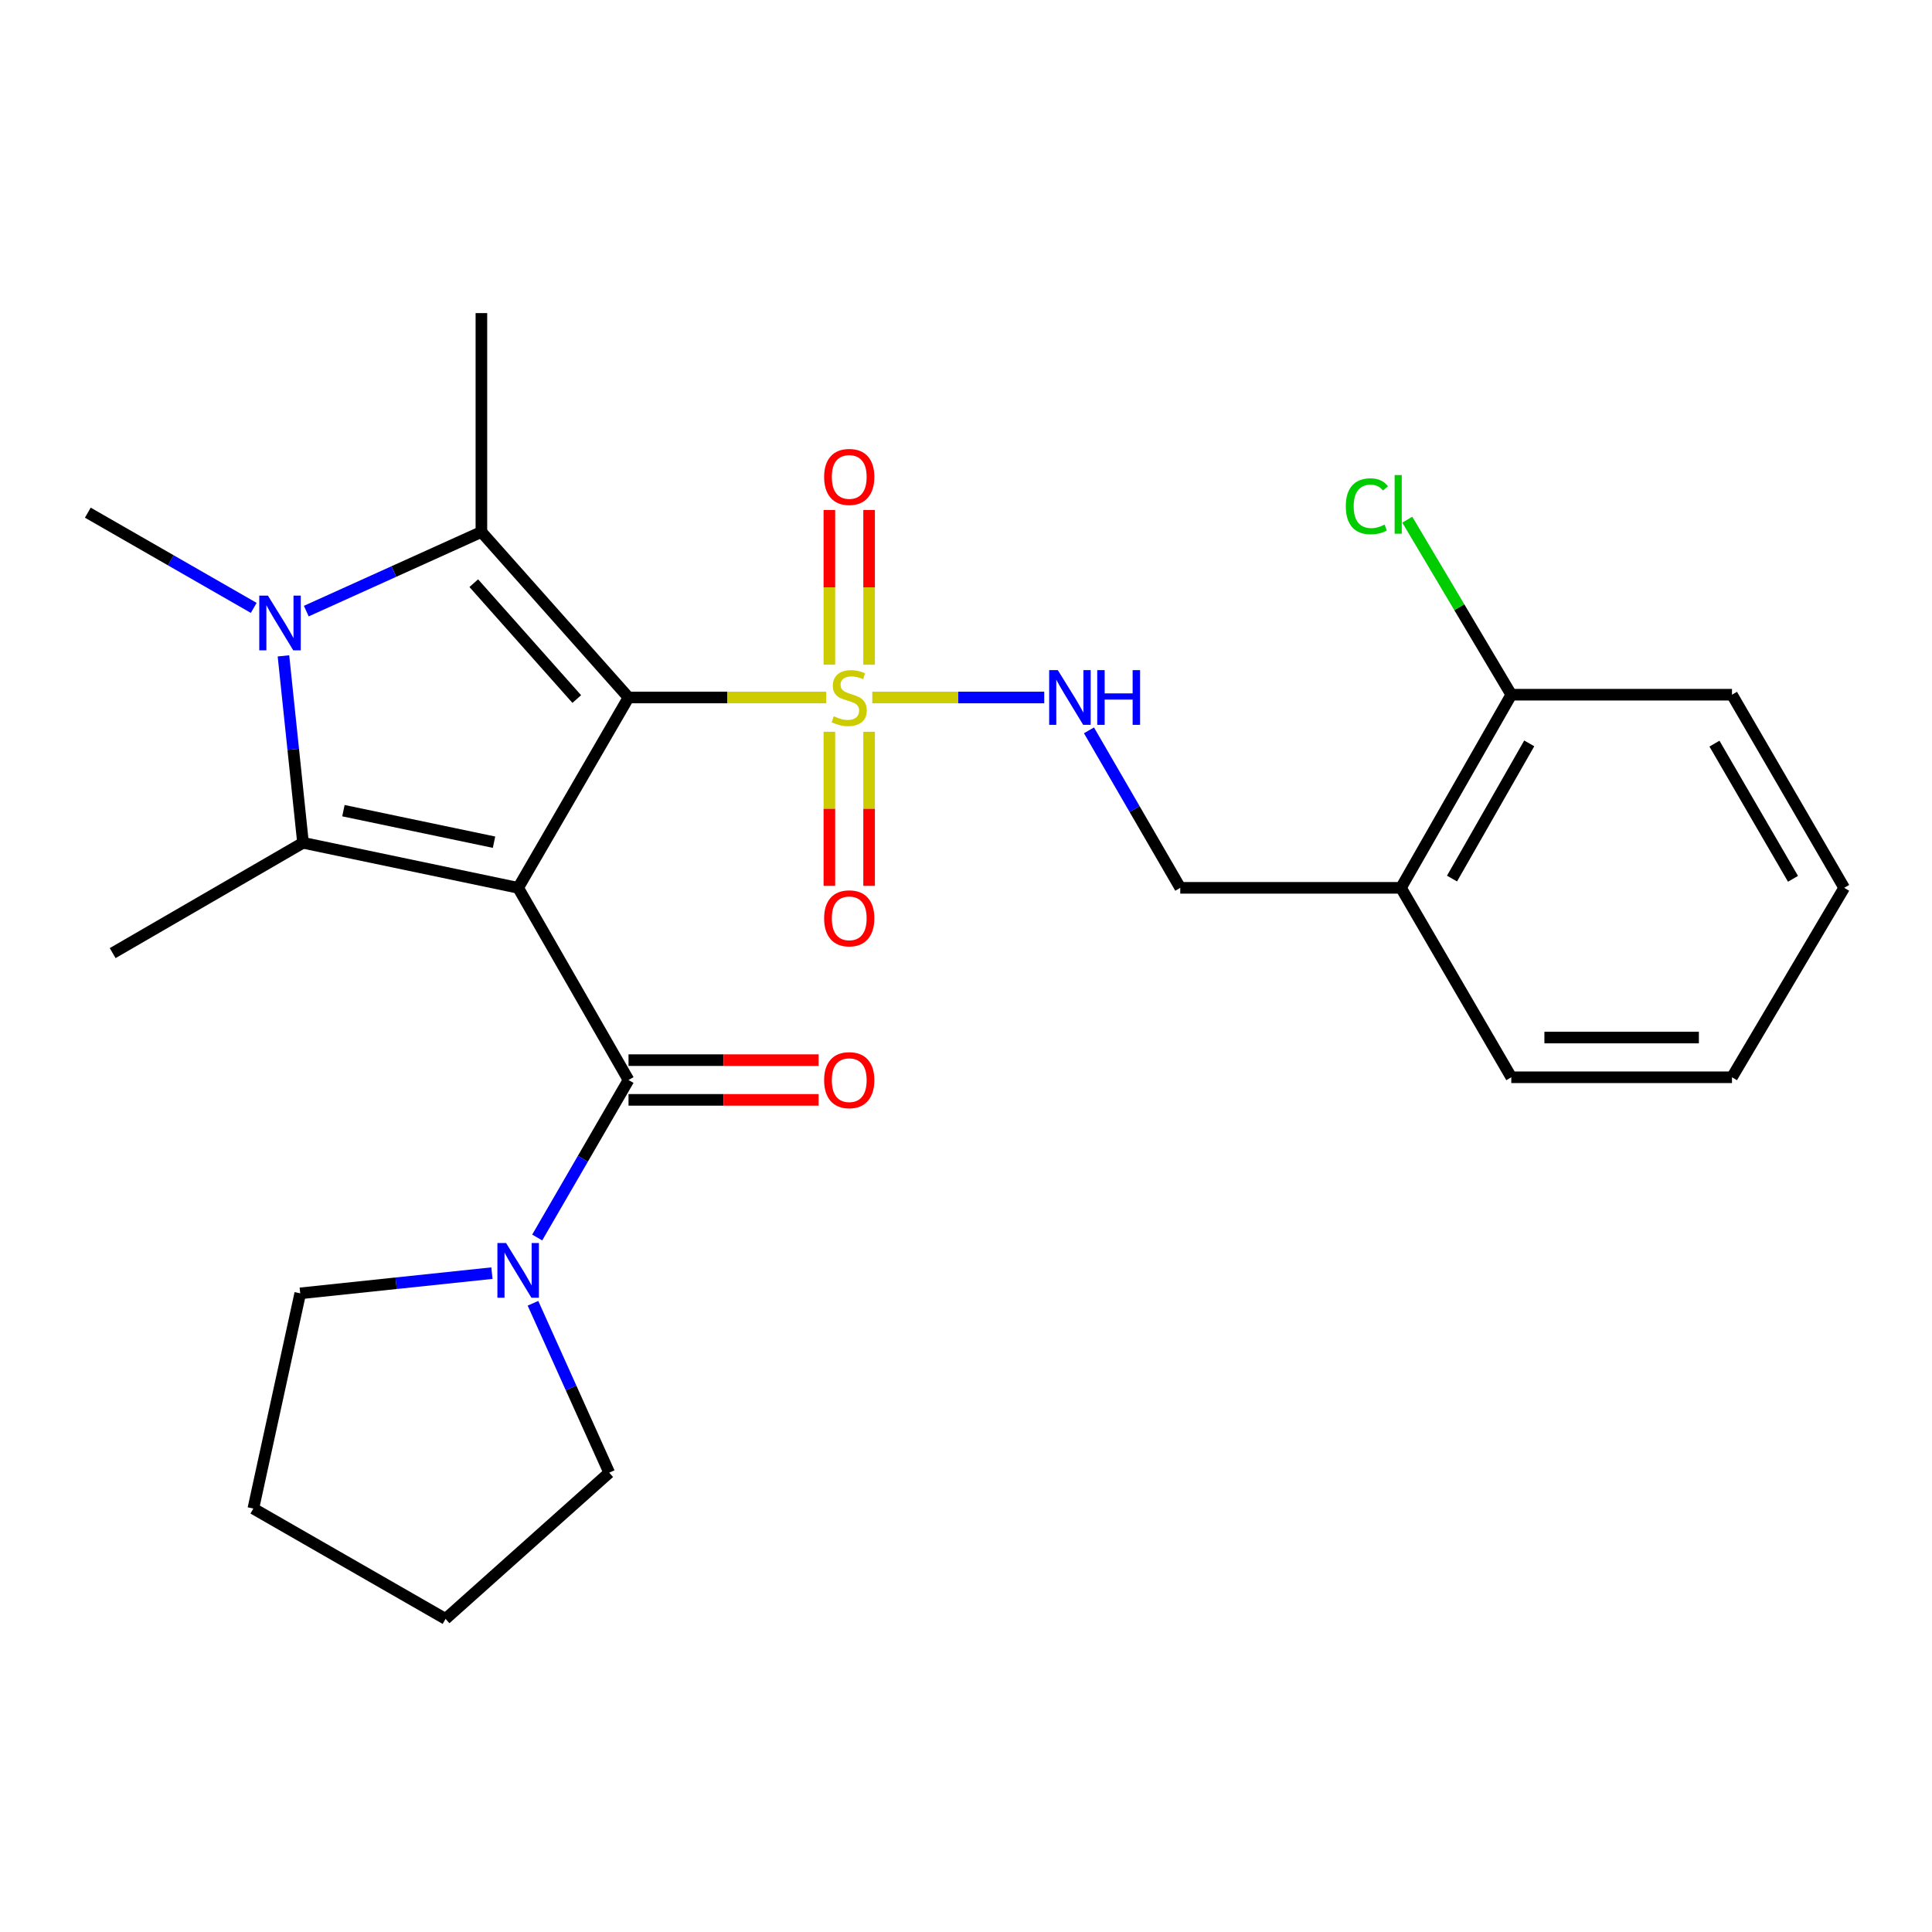 <?xml version='1.0' encoding='iso-8859-1'?>
<svg version='1.1' baseProfile='full'
              xmlns='http://www.w3.org/2000/svg'
                      xmlns:rdkit='http://www.rdkit.org/xml'
                      xmlns:xlink='http://www.w3.org/1999/xlink'
                  xml:space='preserve'
width='1000px' height='1000px' viewBox='0 0 1000 1000'>
<!-- END OF HEADER -->
<rect style='opacity:1.0;fill:#FFFFFF;stroke:none' width='1000' height='1000' x='0' y='0'> </rect>
<path class='bond-0' d='M 325.323,361.019 L 268.198,459.541' style='fill:none;fill-rule:evenodd;stroke:#000000;stroke-width:6px;stroke-linecap:butt;stroke-linejoin:miter;stroke-opacity:1' />
<path class='bond-1' d='M 325.323,361.019 L 376.475,361.019' style='fill:none;fill-rule:evenodd;stroke:#000000;stroke-width:6px;stroke-linecap:butt;stroke-linejoin:miter;stroke-opacity:1' />
<path class='bond-1' d='M 376.475,361.019 L 427.626,361.019' style='fill:none;fill-rule:evenodd;stroke:#CCCC00;stroke-width:6px;stroke-linecap:butt;stroke-linejoin:miter;stroke-opacity:1' />
<path class='bond-2' d='M 325.323,361.019 L 249.168,275.337' style='fill:none;fill-rule:evenodd;stroke:#000000;stroke-width:6px;stroke-linecap:butt;stroke-linejoin:miter;stroke-opacity:1' />
<path class='bond-2' d='M 298.532,361.826 L 245.223,301.849' style='fill:none;fill-rule:evenodd;stroke:#000000;stroke-width:6px;stroke-linecap:butt;stroke-linejoin:miter;stroke-opacity:1' />
<path class='bond-3' d='M 268.198,459.541 L 156.838,436.227' style='fill:none;fill-rule:evenodd;stroke:#000000;stroke-width:6px;stroke-linecap:butt;stroke-linejoin:miter;stroke-opacity:1' />
<path class='bond-3' d='M 255.707,435.919 L 177.755,419.599' style='fill:none;fill-rule:evenodd;stroke:#000000;stroke-width:6px;stroke-linecap:butt;stroke-linejoin:miter;stroke-opacity:1' />
<path class='bond-5' d='M 268.198,459.541 L 325.323,559.01' style='fill:none;fill-rule:evenodd;stroke:#000000;stroke-width:6px;stroke-linecap:butt;stroke-linejoin:miter;stroke-opacity:1' />
<path class='bond-7' d='M 451.498,361.019 L 495.995,361.019' style='fill:none;fill-rule:evenodd;stroke:#CCCC00;stroke-width:6px;stroke-linecap:butt;stroke-linejoin:miter;stroke-opacity:1' />
<path class='bond-7' d='M 495.995,361.019 L 540.492,361.019' style='fill:none;fill-rule:evenodd;stroke:#0000FF;stroke-width:6px;stroke-linecap:butt;stroke-linejoin:miter;stroke-opacity:1' />
<path class='bond-8' d='M 429.282,378.755 L 429.282,418.635' style='fill:none;fill-rule:evenodd;stroke:#CCCC00;stroke-width:6px;stroke-linecap:butt;stroke-linejoin:miter;stroke-opacity:1' />
<path class='bond-8' d='M 429.282,418.635 L 429.282,458.515' style='fill:none;fill-rule:evenodd;stroke:#FF0000;stroke-width:6px;stroke-linecap:butt;stroke-linejoin:miter;stroke-opacity:1' />
<path class='bond-8' d='M 449.843,378.755 L 449.843,418.635' style='fill:none;fill-rule:evenodd;stroke:#CCCC00;stroke-width:6px;stroke-linecap:butt;stroke-linejoin:miter;stroke-opacity:1' />
<path class='bond-8' d='M 449.843,418.635 L 449.843,458.515' style='fill:none;fill-rule:evenodd;stroke:#FF0000;stroke-width:6px;stroke-linecap:butt;stroke-linejoin:miter;stroke-opacity:1' />
<path class='bond-9' d='M 449.843,344.043 L 449.843,304.008' style='fill:none;fill-rule:evenodd;stroke:#CCCC00;stroke-width:6px;stroke-linecap:butt;stroke-linejoin:miter;stroke-opacity:1' />
<path class='bond-9' d='M 449.843,304.008 L 449.843,263.972' style='fill:none;fill-rule:evenodd;stroke:#FF0000;stroke-width:6px;stroke-linecap:butt;stroke-linejoin:miter;stroke-opacity:1' />
<path class='bond-9' d='M 429.282,344.043 L 429.282,304.008' style='fill:none;fill-rule:evenodd;stroke:#CCCC00;stroke-width:6px;stroke-linecap:butt;stroke-linejoin:miter;stroke-opacity:1' />
<path class='bond-9' d='M 429.282,304.008 L 429.282,263.972' style='fill:none;fill-rule:evenodd;stroke:#FF0000;stroke-width:6px;stroke-linecap:butt;stroke-linejoin:miter;stroke-opacity:1' />
<path class='bond-4' d='M 249.168,275.337 L 203.851,295.823' style='fill:none;fill-rule:evenodd;stroke:#000000;stroke-width:6px;stroke-linecap:butt;stroke-linejoin:miter;stroke-opacity:1' />
<path class='bond-4' d='M 203.851,295.823 L 158.535,316.308' style='fill:none;fill-rule:evenodd;stroke:#0000FF;stroke-width:6px;stroke-linecap:butt;stroke-linejoin:miter;stroke-opacity:1' />
<path class='bond-16' d='M 249.168,275.337 L 249.168,162.058' style='fill:none;fill-rule:evenodd;stroke:#000000;stroke-width:6px;stroke-linecap:butt;stroke-linejoin:miter;stroke-opacity:1' />
<path class='bond-15' d='M 156.838,436.227 L 58.317,493.329' style='fill:none;fill-rule:evenodd;stroke:#000000;stroke-width:6px;stroke-linecap:butt;stroke-linejoin:miter;stroke-opacity:1' />
<path class='bond-26' d='M 156.838,436.227 L 151.777,387.851' style='fill:none;fill-rule:evenodd;stroke:#000000;stroke-width:6px;stroke-linecap:butt;stroke-linejoin:miter;stroke-opacity:1' />
<path class='bond-26' d='M 151.777,387.851 L 146.716,339.476' style='fill:none;fill-rule:evenodd;stroke:#0000FF;stroke-width:6px;stroke-linecap:butt;stroke-linejoin:miter;stroke-opacity:1' />
<path class='bond-14' d='M 131.328,314.645 L 88.391,290' style='fill:none;fill-rule:evenodd;stroke:#0000FF;stroke-width:6px;stroke-linecap:butt;stroke-linejoin:miter;stroke-opacity:1' />
<path class='bond-14' d='M 88.391,290 L 45.455,265.354' style='fill:none;fill-rule:evenodd;stroke:#000000;stroke-width:6px;stroke-linecap:butt;stroke-linejoin:miter;stroke-opacity:1' />
<path class='bond-6' d='M 325.323,559.01 L 301.691,599.773' style='fill:none;fill-rule:evenodd;stroke:#000000;stroke-width:6px;stroke-linecap:butt;stroke-linejoin:miter;stroke-opacity:1' />
<path class='bond-6' d='M 301.691,599.773 L 278.058,640.535' style='fill:none;fill-rule:evenodd;stroke:#0000FF;stroke-width:6px;stroke-linecap:butt;stroke-linejoin:miter;stroke-opacity:1' />
<path class='bond-11' d='M 325.323,569.29 L 374.515,569.29' style='fill:none;fill-rule:evenodd;stroke:#000000;stroke-width:6px;stroke-linecap:butt;stroke-linejoin:miter;stroke-opacity:1' />
<path class='bond-11' d='M 374.515,569.29 L 423.706,569.29' style='fill:none;fill-rule:evenodd;stroke:#FF0000;stroke-width:6px;stroke-linecap:butt;stroke-linejoin:miter;stroke-opacity:1' />
<path class='bond-11' d='M 325.323,548.729 L 374.515,548.729' style='fill:none;fill-rule:evenodd;stroke:#000000;stroke-width:6px;stroke-linecap:butt;stroke-linejoin:miter;stroke-opacity:1' />
<path class='bond-11' d='M 374.515,548.729 L 423.706,548.729' style='fill:none;fill-rule:evenodd;stroke:#FF0000;stroke-width:6px;stroke-linecap:butt;stroke-linejoin:miter;stroke-opacity:1' />
<path class='bond-18' d='M 254.623,658.974 L 205.011,664.204' style='fill:none;fill-rule:evenodd;stroke:#0000FF;stroke-width:6px;stroke-linecap:butt;stroke-linejoin:miter;stroke-opacity:1' />
<path class='bond-18' d='M 205.011,664.204 L 155.399,669.434' style='fill:none;fill-rule:evenodd;stroke:#000000;stroke-width:6px;stroke-linecap:butt;stroke-linejoin:miter;stroke-opacity:1' />
<path class='bond-19' d='M 275.864,674.573 L 295.596,718.414' style='fill:none;fill-rule:evenodd;stroke:#0000FF;stroke-width:6px;stroke-linecap:butt;stroke-linejoin:miter;stroke-opacity:1' />
<path class='bond-19' d='M 295.596,718.414 L 315.328,762.255' style='fill:none;fill-rule:evenodd;stroke:#000000;stroke-width:6px;stroke-linecap:butt;stroke-linejoin:miter;stroke-opacity:1' />
<path class='bond-12' d='M 563.649,378.026 L 587.276,418.784' style='fill:none;fill-rule:evenodd;stroke:#0000FF;stroke-width:6px;stroke-linecap:butt;stroke-linejoin:miter;stroke-opacity:1' />
<path class='bond-12' d='M 587.276,418.784 L 610.903,459.541' style='fill:none;fill-rule:evenodd;stroke:#000000;stroke-width:6px;stroke-linecap:butt;stroke-linejoin:miter;stroke-opacity:1' />
<path class='bond-10' d='M 725.142,459.541 L 610.903,459.541' style='fill:none;fill-rule:evenodd;stroke:#000000;stroke-width:6px;stroke-linecap:butt;stroke-linejoin:miter;stroke-opacity:1' />
<path class='bond-13' d='M 725.142,459.541 L 782.245,359.58' style='fill:none;fill-rule:evenodd;stroke:#000000;stroke-width:6px;stroke-linecap:butt;stroke-linejoin:miter;stroke-opacity:1' />
<path class='bond-13' d='M 751.561,454.745 L 791.533,384.773' style='fill:none;fill-rule:evenodd;stroke:#000000;stroke-width:6px;stroke-linecap:butt;stroke-linejoin:miter;stroke-opacity:1' />
<path class='bond-20' d='M 725.142,459.541 L 782.245,557.594' style='fill:none;fill-rule:evenodd;stroke:#000000;stroke-width:6px;stroke-linecap:butt;stroke-linejoin:miter;stroke-opacity:1' />
<path class='bond-17' d='M 782.245,359.58 L 755.326,314.284' style='fill:none;fill-rule:evenodd;stroke:#000000;stroke-width:6px;stroke-linecap:butt;stroke-linejoin:miter;stroke-opacity:1' />
<path class='bond-17' d='M 755.326,314.284 L 728.408,268.987' style='fill:none;fill-rule:evenodd;stroke:#00CC00;stroke-width:6px;stroke-linecap:butt;stroke-linejoin:miter;stroke-opacity:1' />
<path class='bond-21' d='M 782.245,359.58 L 896.472,359.58' style='fill:none;fill-rule:evenodd;stroke:#000000;stroke-width:6px;stroke-linecap:butt;stroke-linejoin:miter;stroke-opacity:1' />
<path class='bond-22' d='M 155.399,669.434 L 131.125,780.817' style='fill:none;fill-rule:evenodd;stroke:#000000;stroke-width:6px;stroke-linecap:butt;stroke-linejoin:miter;stroke-opacity:1' />
<path class='bond-23' d='M 315.328,762.255 L 230.617,837.942' style='fill:none;fill-rule:evenodd;stroke:#000000;stroke-width:6px;stroke-linecap:butt;stroke-linejoin:miter;stroke-opacity:1' />
<path class='bond-24' d='M 782.245,557.594 L 896.472,557.594' style='fill:none;fill-rule:evenodd;stroke:#000000;stroke-width:6px;stroke-linecap:butt;stroke-linejoin:miter;stroke-opacity:1' />
<path class='bond-24' d='M 799.379,537.033 L 879.338,537.033' style='fill:none;fill-rule:evenodd;stroke:#000000;stroke-width:6px;stroke-linecap:butt;stroke-linejoin:miter;stroke-opacity:1' />
<path class='bond-28' d='M 896.472,359.58 L 954.545,459.541' style='fill:none;fill-rule:evenodd;stroke:#000000;stroke-width:6px;stroke-linecap:butt;stroke-linejoin:miter;stroke-opacity:1' />
<path class='bond-28' d='M 887.405,384.903 L 928.056,454.875' style='fill:none;fill-rule:evenodd;stroke:#000000;stroke-width:6px;stroke-linecap:butt;stroke-linejoin:miter;stroke-opacity:1' />
<path class='bond-27' d='M 131.125,780.817 L 230.617,837.942' style='fill:none;fill-rule:evenodd;stroke:#000000;stroke-width:6px;stroke-linecap:butt;stroke-linejoin:miter;stroke-opacity:1' />
<path class='bond-25' d='M 896.472,557.594 L 954.545,459.541' style='fill:none;fill-rule:evenodd;stroke:#000000;stroke-width:6px;stroke-linecap:butt;stroke-linejoin:miter;stroke-opacity:1' />
<path  class='atom-2' d='M 431.562 370.739
Q 431.882 370.859, 433.202 371.419
Q 434.522 371.979, 435.962 372.339
Q 437.442 372.659, 438.882 372.659
Q 441.562 372.659, 443.122 371.379
Q 444.682 370.059, 444.682 367.779
Q 444.682 366.219, 443.882 365.259
Q 443.122 364.299, 441.922 363.779
Q 440.722 363.259, 438.722 362.659
Q 436.202 361.899, 434.682 361.179
Q 433.202 360.459, 432.122 358.939
Q 431.082 357.419, 431.082 354.859
Q 431.082 351.299, 433.482 349.099
Q 435.922 346.899, 440.722 346.899
Q 444.002 346.899, 447.722 348.459
L 446.802 351.539
Q 443.402 350.139, 440.842 350.139
Q 438.082 350.139, 436.562 351.299
Q 435.042 352.419, 435.082 354.379
Q 435.082 355.899, 435.842 356.819
Q 436.642 357.739, 437.762 358.259
Q 438.922 358.779, 440.842 359.379
Q 443.402 360.179, 444.922 360.979
Q 446.442 361.779, 447.522 363.419
Q 448.642 365.019, 448.642 367.779
Q 448.642 371.699, 446.002 373.819
Q 443.402 375.899, 439.042 375.899
Q 436.522 375.899, 434.602 375.339
Q 432.722 374.819, 430.482 373.899
L 431.562 370.739
' fill='#CCCC00'/>
<path  class='atom-5' d='M 138.675 308.296
L 147.955 323.296
Q 148.875 324.776, 150.355 327.456
Q 151.835 330.136, 151.915 330.296
L 151.915 308.296
L 155.675 308.296
L 155.675 336.616
L 151.795 336.616
L 141.835 320.216
Q 140.675 318.296, 139.435 316.096
Q 138.235 313.896, 137.875 313.216
L 137.875 336.616
L 134.195 336.616
L 134.195 308.296
L 138.675 308.296
' fill='#0000FF'/>
<path  class='atom-7' d='M 261.938 643.383
L 271.218 658.383
Q 272.138 659.863, 273.618 662.543
Q 275.098 665.223, 275.178 665.383
L 275.178 643.383
L 278.938 643.383
L 278.938 671.703
L 275.058 671.703
L 265.098 655.303
Q 263.938 653.383, 262.698 651.183
Q 261.498 648.983, 261.138 648.303
L 261.138 671.703
L 257.458 671.703
L 257.458 643.383
L 261.938 643.383
' fill='#0000FF'/>
<path  class='atom-8' d='M 547.53 346.859
L 556.81 361.859
Q 557.73 363.339, 559.21 366.019
Q 560.69 368.699, 560.77 368.859
L 560.77 346.859
L 564.53 346.859
L 564.53 375.179
L 560.65 375.179
L 550.69 358.779
Q 549.53 356.859, 548.29 354.659
Q 547.09 352.459, 546.73 351.779
L 546.73 375.179
L 543.05 375.179
L 543.05 346.859
L 547.53 346.859
' fill='#0000FF'/>
<path  class='atom-8' d='M 567.93 346.859
L 571.77 346.859
L 571.77 358.899
L 586.25 358.899
L 586.25 346.859
L 590.09 346.859
L 590.09 375.179
L 586.25 375.179
L 586.25 362.099
L 571.77 362.099
L 571.77 375.179
L 567.93 375.179
L 567.93 346.859
' fill='#0000FF'/>
<path  class='atom-9' d='M 426.562 475.327
Q 426.562 468.527, 429.922 464.727
Q 433.282 460.927, 439.562 460.927
Q 445.842 460.927, 449.202 464.727
Q 452.562 468.527, 452.562 475.327
Q 452.562 482.207, 449.162 486.127
Q 445.762 490.007, 439.562 490.007
Q 433.322 490.007, 429.922 486.127
Q 426.562 482.247, 426.562 475.327
M 439.562 486.807
Q 443.882 486.807, 446.202 483.927
Q 448.562 481.007, 448.562 475.327
Q 448.562 469.767, 446.202 466.967
Q 443.882 464.127, 439.562 464.127
Q 435.242 464.127, 432.882 466.927
Q 430.562 469.727, 430.562 475.327
Q 430.562 481.047, 432.882 483.927
Q 435.242 486.807, 439.562 486.807
' fill='#FF0000'/>
<path  class='atom-10' d='M 426.562 246.86
Q 426.562 240.06, 429.922 236.26
Q 433.282 232.46, 439.562 232.46
Q 445.842 232.46, 449.202 236.26
Q 452.562 240.06, 452.562 246.86
Q 452.562 253.74, 449.162 257.66
Q 445.762 261.54, 439.562 261.54
Q 433.322 261.54, 429.922 257.66
Q 426.562 253.78, 426.562 246.86
M 439.562 258.34
Q 443.882 258.34, 446.202 255.46
Q 448.562 252.54, 448.562 246.86
Q 448.562 241.3, 446.202 238.5
Q 443.882 235.66, 439.562 235.66
Q 435.242 235.66, 432.882 238.46
Q 430.562 241.26, 430.562 246.86
Q 430.562 252.58, 432.882 255.46
Q 435.242 258.34, 439.562 258.34
' fill='#FF0000'/>
<path  class='atom-12' d='M 426.562 559.09
Q 426.562 552.29, 429.922 548.49
Q 433.282 544.69, 439.562 544.69
Q 445.842 544.69, 449.202 548.49
Q 452.562 552.29, 452.562 559.09
Q 452.562 565.97, 449.162 569.89
Q 445.762 573.77, 439.562 573.77
Q 433.322 573.77, 429.922 569.89
Q 426.562 566.01, 426.562 559.09
M 439.562 570.57
Q 443.882 570.57, 446.202 567.69
Q 448.562 564.77, 448.562 559.09
Q 448.562 553.53, 446.202 550.73
Q 443.882 547.89, 439.562 547.89
Q 435.242 547.89, 432.882 550.69
Q 430.562 553.49, 430.562 559.09
Q 430.562 564.81, 432.882 567.69
Q 435.242 570.57, 439.562 570.57
' fill='#FF0000'/>
<path  class='atom-18' d='M 696.583 262.05
Q 696.583 255.01, 699.863 251.33
Q 703.183 247.61, 709.463 247.61
Q 715.303 247.61, 718.423 251.73
L 715.783 253.89
Q 713.503 250.89, 709.463 250.89
Q 705.183 250.89, 702.903 253.77
Q 700.663 256.61, 700.663 262.05
Q 700.663 267.65, 702.983 270.53
Q 705.343 273.41, 709.903 273.41
Q 713.023 273.41, 716.663 271.53
L 717.783 274.53
Q 716.303 275.49, 714.063 276.05
Q 711.823 276.61, 709.343 276.61
Q 703.183 276.61, 699.863 272.85
Q 696.583 269.09, 696.583 262.05
' fill='#00CC00'/>
<path  class='atom-18' d='M 721.863 245.89
L 725.543 245.89
L 725.543 276.25
L 721.863 276.25
L 721.863 245.89
' fill='#00CC00'/>
</svg>
